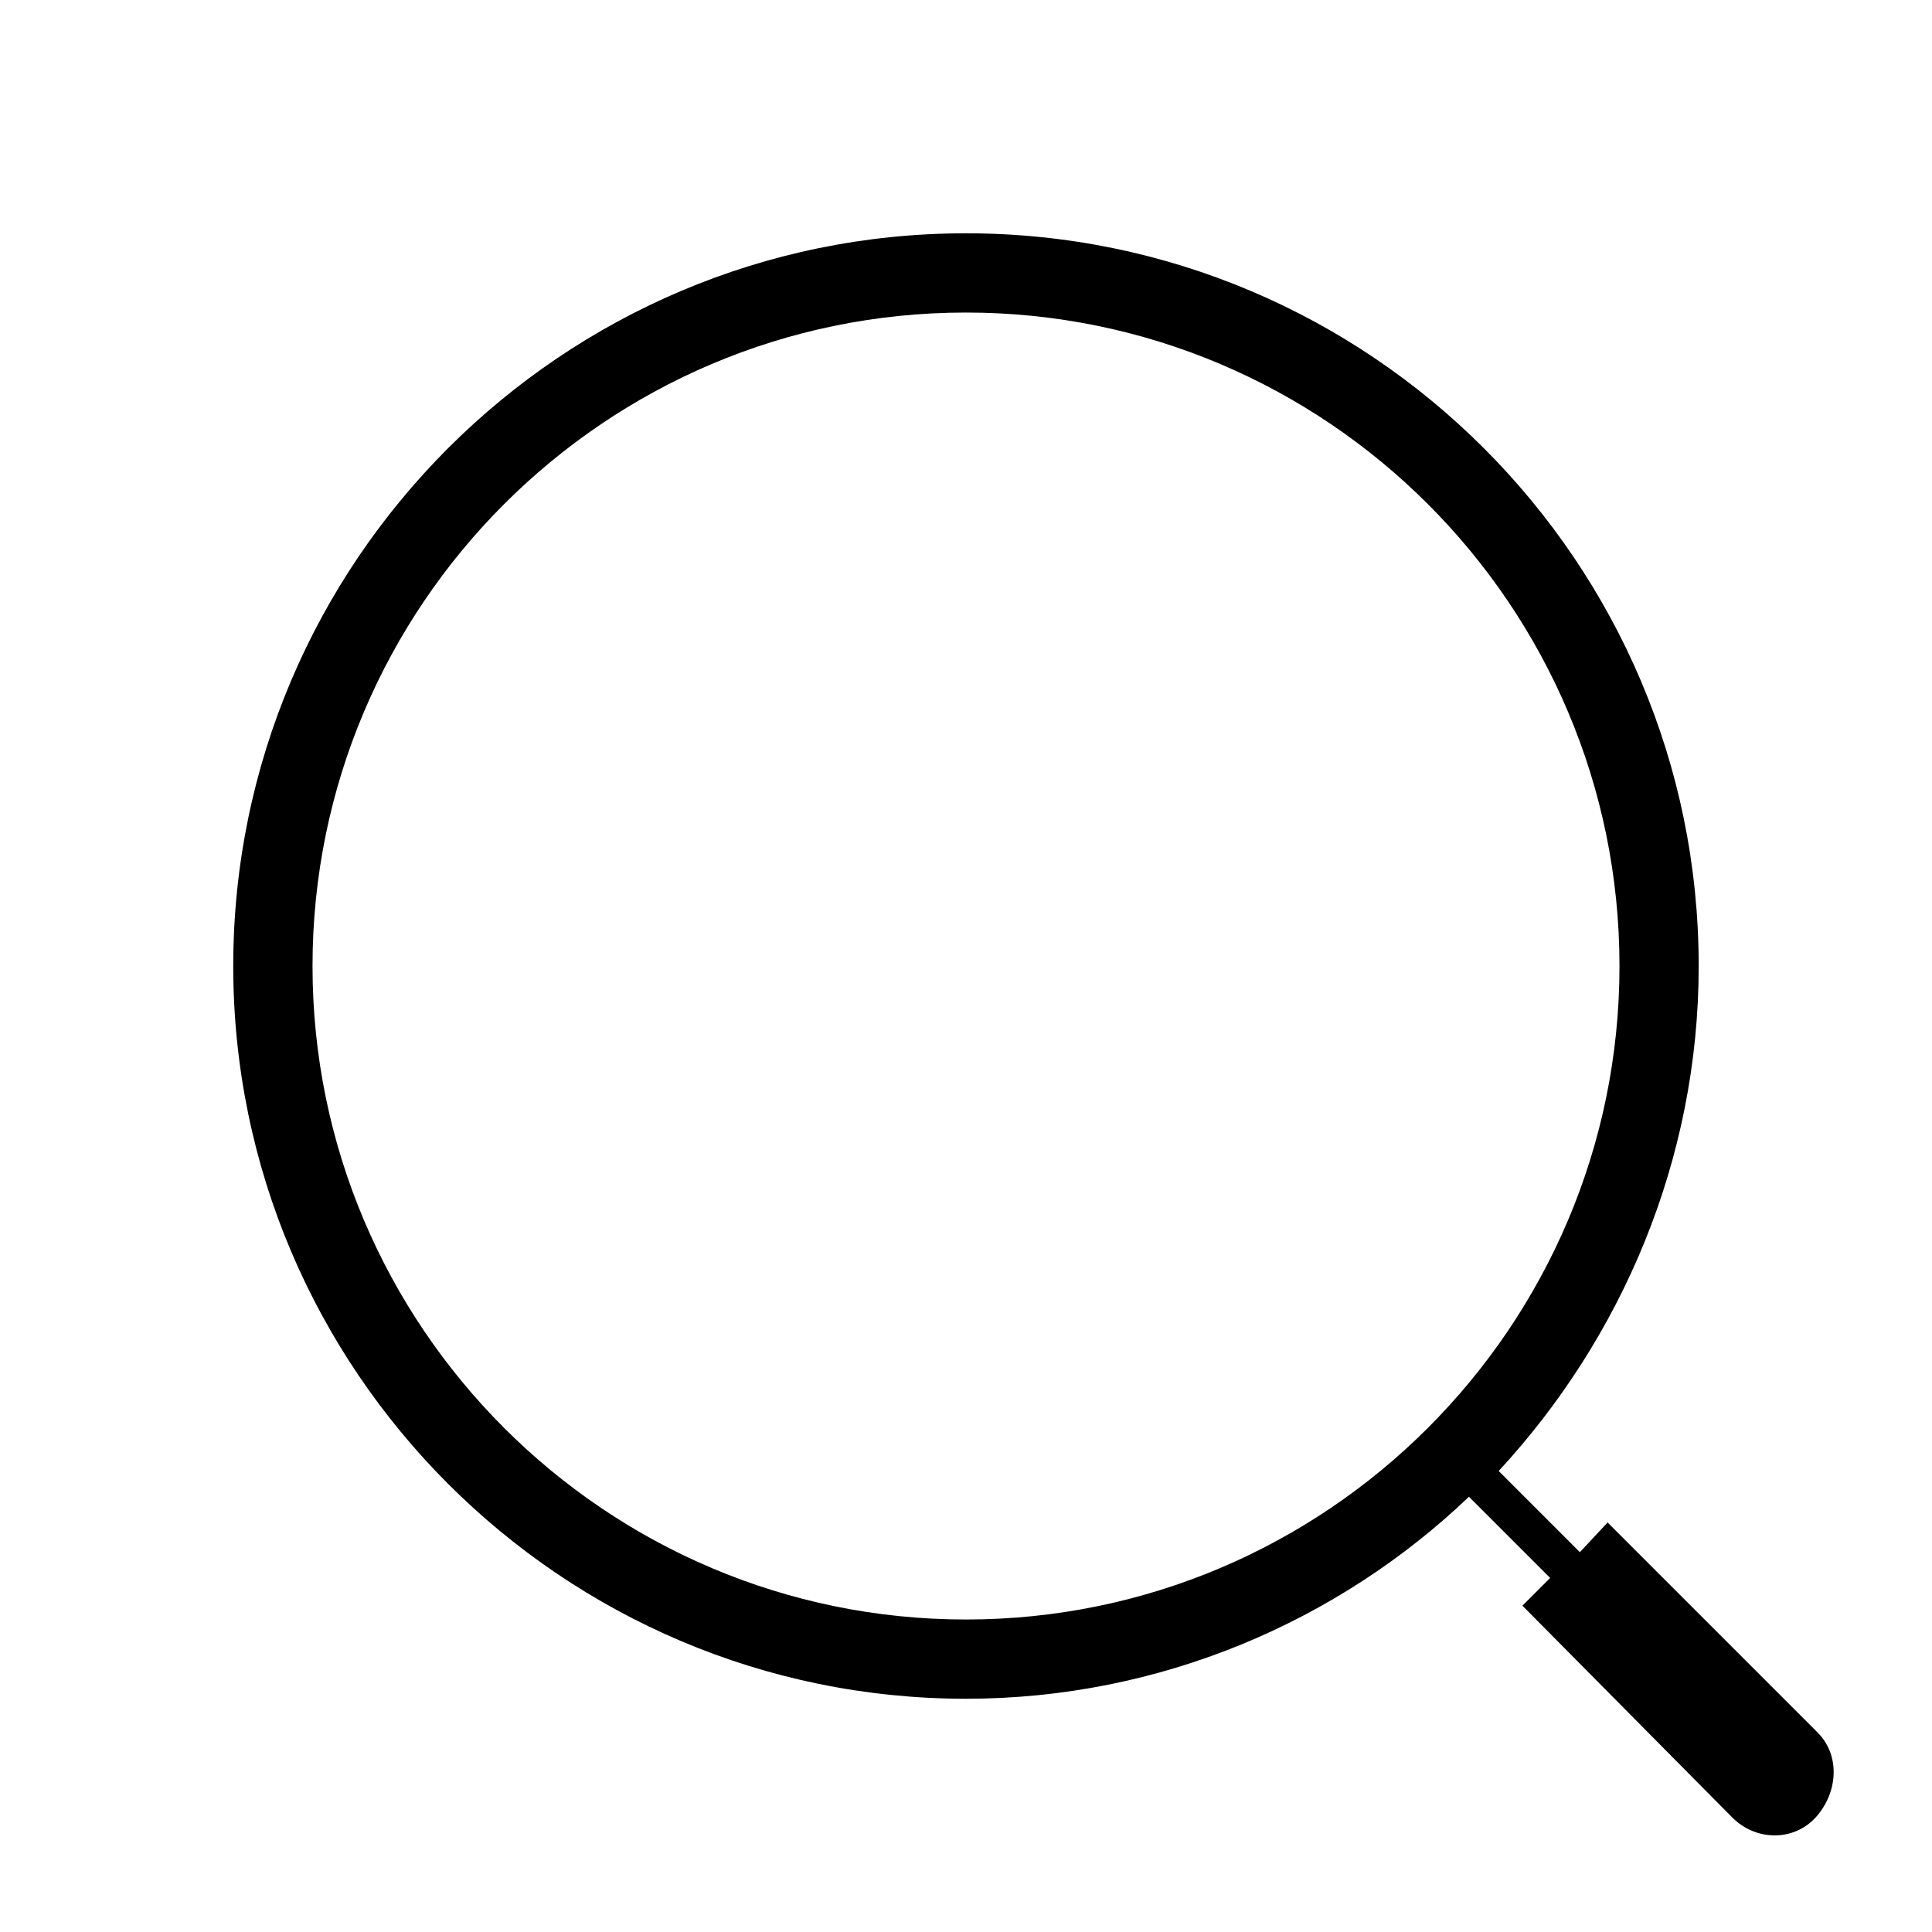 <?xml version="1.0" encoding="UTF-8"?>
<!-- Uploaded to: ICON Repo, www.svgrepo.com, Generator: ICON Repo Mixer Tools -->
<svg fill="#000000" width="800px" height="800px" version="1.1" viewBox="144 144 512 512" xmlns="http://www.w3.org/2000/svg">
 <path d="m625.66 603.1-55.629-55.629-7.348 7.871-21.516-21.516c32.535-35.164 53.004-82.395 53.004-133.82 0-107.06-87.117-194.18-194.18-194.18-107.06-0.004-194.18 87.113-194.18 194.18 0 107.06 87.117 194.18 194.18 194.18 51.43 0 98.664-20.469 133.3-53.531l21.516 21.516-7.348 7.348 55.633 56.156c6.297 6.297 16.27 6.297 22.043 0 5.769-6.297 6.82-16.27 0.523-22.566zm-225.66-29.914c-95.516 0-173.18-77.672-173.18-173.18 0-95.516 77.672-173.18 173.18-173.18 95.516 0 173.18 77.672 173.18 173.18s-77.672 173.18-173.18 173.18z"/>
</svg>
